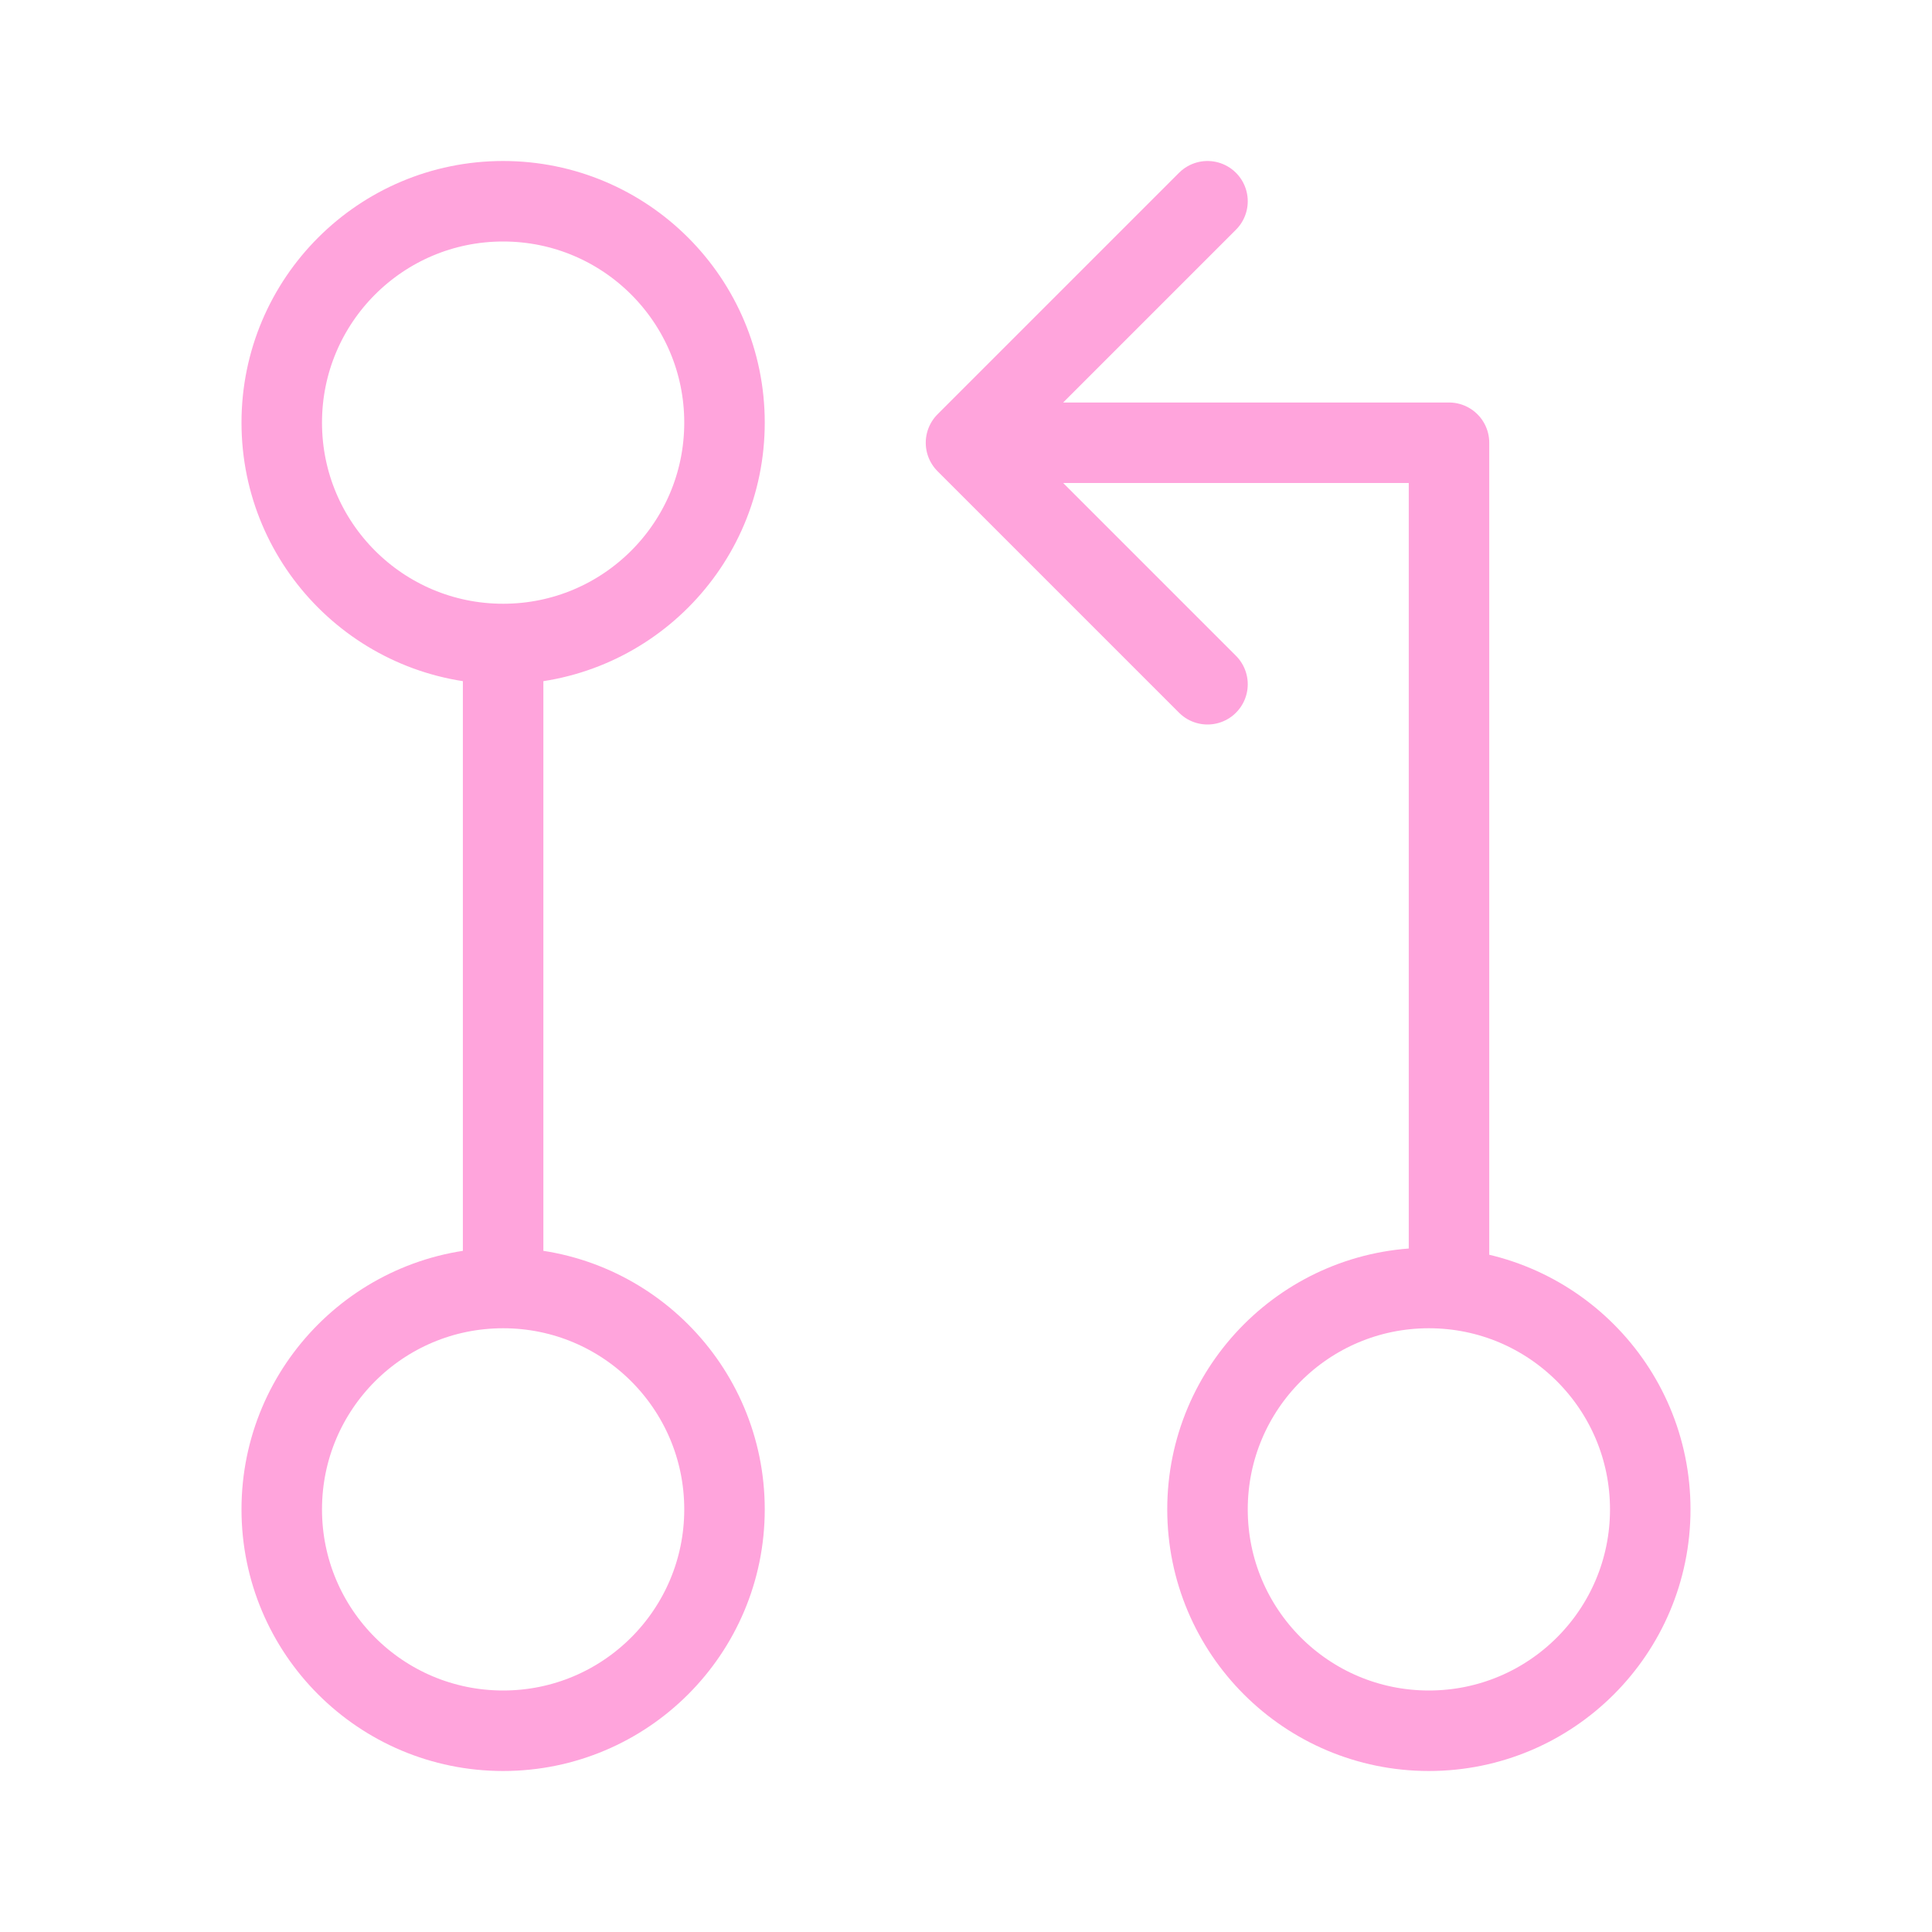 <svg width="24" height="24" viewBox="0 0 24 24" fill="none" xmlns="http://www.w3.org/2000/svg">
<path d="M6.25 8C7.769 8 9 6.769 9 5.25C9 3.731 7.769 2.5 6.25 2.5C4.731 2.5 3.5 3.731 3.5 5.25C3.5 6.769 4.731 8 6.25 8ZM6.25 8V16M6.25 16C4.731 16 3.5 17.231 3.5 18.75C3.5 20.269 4.731 21.5 6.25 21.5C7.769 21.5 9 20.269 9 18.75C9 17.231 7.769 16 6.25 16ZM18 16V5.5H12M12 5.5L15 2.5M12 5.5L15 8.5M20.5 18.75C20.5 20.269 19.269 21.5 17.75 21.5C16.231 21.5 15 20.269 15 18.75C15 17.231 16.231 16 17.75 16C19.269 16 20.5 17.231 20.5 18.75Z" stroke="#FFA4DC" stroke-linecap="round" stroke-linejoin="round"/>
</svg>
